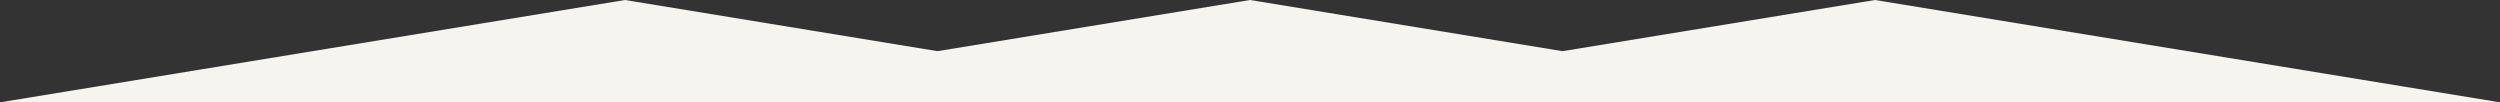 <svg xmlns="http://www.w3.org/2000/svg" viewBox="0 0 202.04 8.27"><rect x="0" y="0" width="202.04" height="8.27" fill="#333333" stroke="none"/><defs><style>.cls-1{fill:#f6f4ee;}</style></defs><g id="レイヤー_2" data-name="レイヤー 2"><g id="レイヤー_1-2" data-name="レイヤー 1"><polygon class="cls-1" points="50.51 0 0 8.27 101.02 8.27 50.51 0"/><polygon class="cls-1" points="151.53 0 101.02 8.27 202.04 8.27 151.53 0"/><polygon class="cls-1" points="101.02 0 50.51 8.27 151.53 8.27 101.02 0"/></g></g></svg>